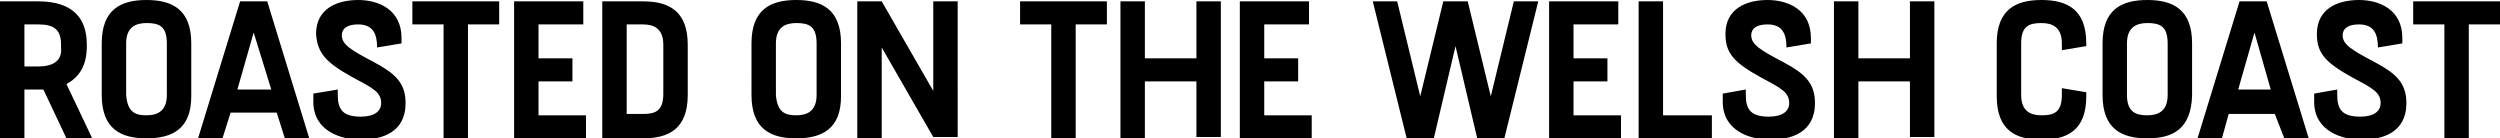 <?xml version="1.0" encoding="UTF-8" standalone="no"?>
<svg
   xmlns:dc="http://purl.org/dc/elements/1.1/"
   xmlns:cc="http://creativecommons.org/ns#"
   xmlns:rdf="http://www.w3.org/1999/02/22-rdf-syntax-ns#"
   xmlns:svg="http://www.w3.org/2000/svg"
   xmlns="http://www.w3.org/2000/svg"
   xmlns:xlink="http://www.w3.org/1999/xlink"
   xmlns:sodipodi="http://sodipodi.sourceforge.net/DTD/sodipodi-0.dtd"
   xmlns:inkscape="http://www.inkscape.org/namespaces/inkscape"
   inkscape:version="1.0 (4035a4fb49, 2020-05-01)"
   height="10.2"
   width="184.3"
   sodipodi:docname="roastedonthewelshcoast.svg"
   xml:space="preserve"
   viewBox="0 0 184.3 10.2"
   y="0px"
   x="0px"
   id="Layer_1"
   version="1.1"><defs
   id="defs17" /><sodipodi:namedview
   inkscape:current-layer="Layer_1"
   inkscape:window-maximized="1"
   inkscape:window-y="-8"
   inkscape:window-x="-8"
   inkscape:cy="5.4"
   inkscape:cx="148.42197"
   inkscape:zoom="5.8763441"
   fit-margin-bottom="0"
   fit-margin-right="0"
   fit-margin-left="0"
   fit-margin-top="0"
   showgrid="false"
   id="namedview15"
   inkscape:window-height="837"
   inkscape:window-width="1440"
   inkscape:pageshadow="2"
   inkscape:pageopacity="0"
   guidetolerance="10"
   gridtolerance="10"
   objecttolerance="10"
   borderopacity="1"
   bordercolor="#666666"
   pagecolor="#ffffff" />
<style
   id="style2"
   type="text/css">
	.st0{clip-path:url(#SVGID_2_);}
</style>
<g
   transform="translate(0,-0.1)"
   id="g12">
	<defs
   id="defs5">
		<rect
   x="0"
   height="10.2"
   width="184.3"
   y="0.1"
   id="SVGID_1_" />
	</defs>
	<clipPath
   id="SVGID_2_">
		<use
   height="100%"
   width="100%"
   y="0"
   x="0"
   id="use7"
   style="overflow:visible"
   xlink:href="#SVGID_1_" />
	</clipPath>
	<path
   id="path10"
   clip-path="url(#SVGID_2_)"
   d="m 184.3,0.2 h -2.3 -4.1 v 1.7 h 2.3 v 8.4 H 182 V 1.9 h 2.3 z m -13.7,7.4 c 0,2.2 2.1,2.8 3.5,2.8 1.5,0 3.3,-0.5 3.3,-2.7 0,-1.5 -0.8,-2.2 -2.3,-3 -1.7,-0.9 -2.4,-1.3 -2.4,-2 0,-0.5 0.4,-0.8 1.2,-0.8 1.1,0 1.4,0.7 1.4,1.7 l 1.8,-0.3 V 2.9 c 0,-2.1 -1.7,-2.8 -3.2,-2.8 -1.5,0 -3.1,0.6 -3.1,2.5 0,1.4 0.6,2.1 2.6,3.2 1.5,0.8 2.1,1.1 2.1,1.9 0,0.6 -0.5,1 -1.5,1 -1.3,0 -1.7,-0.5 -1.7,-1.6 V 6.7 L 170.6,7 Z m -5.6,-0.9 1.2,-4.2 1.2,4.2 z m 3.4,3.6 h 1.8 L 167.1,0.2 v 0 h -2 L 162,10.3 h 1.8 l 0.5,-1.8 h 3.4 z M 158.3,8.6 c 0.8,0 1.5,-0.3 1.5,-1.5 V 3.3 c 0,-1.3 -0.6,-1.5 -1.5,-1.5 -0.8,0 -1.5,0.3 -1.5,1.5 v 3.8 c 0,1.3 0.7,1.5 1.5,1.5 m 0,1.7 C 156.4,10.3 155,9.6 155,7.1 V 3.3 c 0,-2.5 1.4,-3.2 3.3,-3.2 1.9,0 3.3,0.7 3.3,3.2 v 3.9 c -0.1,2.4 -1.4,3.1 -3.3,3.1 M 152,6.6 v 0.5 c 0,1.3 -0.6,1.5 -1.5,1.5 -0.8,0 -1.5,-0.3 -1.5,-1.5 V 3.3 c 0,-1.3 0.6,-1.5 1.5,-1.5 0.8,0 1.5,0.3 1.5,1.5 v 0.5 l 1.8,-0.3 V 3.3 c 0,-2.5 -1.4,-3.2 -3.3,-3.2 -1.9,0 -3.3,0.7 -3.3,3.2 v 3.9 c 0,2.5 1.4,3.2 3.3,3.2 1.9,0 3.3,-0.7 3.3,-3.2 V 6.9 Z M 140.8,0.2 V 4.4 H 137 V 0.2 h -1.8 V 10.3 H 137 V 6.1 h 3.8 v 4.1 h 1.8 V 0.2 Z M 127,7.6 c 0,2.2 2.1,2.8 3.5,2.8 1.5,0 3.3,-0.5 3.3,-2.7 0,-1.5 -0.8,-2.2 -2.3,-3 -1.7,-0.9 -2.4,-1.3 -2.4,-2 0,-0.5 0.4,-0.8 1.2,-0.8 1.1,0 1.4,0.7 1.4,1.7 l 1.8,-0.3 V 2.9 c 0,-2.1 -1.7,-2.8 -3.2,-2.8 -1.5,0 -3.1,0.6 -3.1,2.5 0,1.4 0.6,2.1 2.6,3.2 1.5,0.8 2.1,1.1 2.1,1.9 0,0.6 -0.5,1 -1.5,1 -1.3,0 -1.7,-0.5 -1.7,-1.6 V 6.7 L 127,7 Z m -4.4,1 V 0.2 h -1.8 v 10.1 h 1.4 4 V 8.6 Z m -6.6,0 V 6.1 h 2.5 V 4.4 H 116 V 1.9 h 3.3 V 0.2 h -3.3 -1.8 v 10.1 h 1 4.3 V 8.6 Z m -4.4,-8.4 -1.7,7 -1.7,-7 h -1.8 l -1.7,7 -1.7,-7 h -1.8 l 2.5,10.1 v 0 h 2 l 1.6,-6.8 1.6,6.8 v 0 h 2 L 113.4,0.2 Z M 93.2,8.6 V 6.1 h 2.5 V 4.4 H 93.2 V 1.9 h 3.3 V 0.2 h -3.3 -1.8 v 10.1 h 1 4.3 V 8.6 Z m -5,-8.4 V 4.4 H 84.4 V 0.2 h -1.8 v 10.1 h 1.8 V 6.1 h 3.8 v 4.1 H 90 v -10 z m -6.6,0 h -2.3 -4.1 v 1.7 h 2.3 v 8.4 h 1.8 V 1.9 h 2.3 z m -12.8,0 V 6.8 L 65,0.2 H 63.2 V 10.3 H 65 V 3.6 l 3.8,6.6 h 1.8 V 0.2 Z M 58.7,8.6 c 0.8,0 1.5,-0.3 1.5,-1.5 V 3.3 c 0,-1.3 -0.6,-1.5 -1.5,-1.5 -0.8,0 -1.5,0.3 -1.5,1.5 v 3.8 c 0.1,1.3 0.7,1.5 1.5,1.5 m 0,1.7 c -1.9,0 -3.3,-0.7 -3.3,-3.2 V 3.3 c 0,-2.5 1.4,-3.2 3.3,-3.2 1.9,0 3.3,0.7 3.3,3.2 v 3.9 c 0,2.4 -1.4,3.1 -3.3,3.1 M 48.9,7 c 0,1.3 -0.6,1.5 -1.5,1.5 H 46.2 V 1.9 h 1.2 c 0.8,0 1.5,0.3 1.5,1.5 z M 47.4,0.2 h -3 v 10.1 h 3 c 1.9,0 3.3,-0.7 3.3,-3.2 V 3.4 C 50.7,0.9 49.3,0.2 47.4,0.2 M 39.7,8.6 V 6.1 h 2.5 V 4.4 H 39.7 V 1.9 H 43 V 0.2 h -3.3 -1.8 v 10.1 h 1 4.3 V 8.6 Z M 36.8,0.2 h -2.3 -4.1 v 1.7 h 2.3 v 8.4 h 1.8 V 1.9 h 2.3 V 0.2 Z M 23.1,7.6 c 0,2.2 2.1,2.8 3.5,2.8 1.5,0 3.3,-0.5 3.3,-2.7 0,-1.5 -0.8,-2.2 -2.3,-3 -1.7,-0.9 -2.4,-1.3 -2.4,-2 0,-0.5 0.4,-0.8 1.2,-0.8 1.1,0 1.4,0.7 1.4,1.7 L 29.6,3.3 V 2.9 c 0,-2.1 -1.7,-2.8 -3.2,-2.8 -1.5,0 -3.1,0.6 -3.1,2.5 0.1,1.4 0.7,2.1 2.7,3.2 1.5,0.8 2.1,1.1 2.1,1.9 0,0.6 -0.5,1 -1.5,1 -1.3,0 -1.7,-0.5 -1.7,-1.6 V 6.7 L 23.1,7 Z M 17.5,6.7 18.7,2.5 20,6.7 Z m 3.5,3.6 h 1.8 L 19.7,0.2 v 0 h -2 l -3.1,10.1 h 1.8 L 17,8.4 h 3.4 z M 10.8,8.6 c 0.8,0 1.5,-0.3 1.5,-1.5 V 3.3 C 12.3,2 11.7,1.8 10.8,1.8 10,1.8 9.3,2.1 9.3,3.3 v 3.8 c 0.1,1.3 0.7,1.5 1.5,1.5 m 0,1.7 C 8.9,10.3 7.5,9.6 7.5,7.1 V 3.3 c 0,-2.5 1.4,-3.2 3.3,-3.2 1.9,0 3.3,0.7 3.3,3.2 v 3.9 c 0,2.4 -1.4,3.1 -3.3,3.1 M 1.8,5 V 1.9 h 1 c 1.1,0 1.7,0.3 1.7,1.5 V 3.6 C 4.6,4.6 3.9,5 2.8,5 Z m 5,5.3 -1.9,-4 C 5.8,5.8 6.4,5 6.4,3.5 V 3.4 C 6.4,0.8 4.6,0.2 2.8,0.2 H 0 V 10.3 H 1.8 V 6.7 h 1 c 0.1,0 0.2,0 0.4,0 l 1.7,3.6 z"
   class="st0" />
</g>
</svg>
